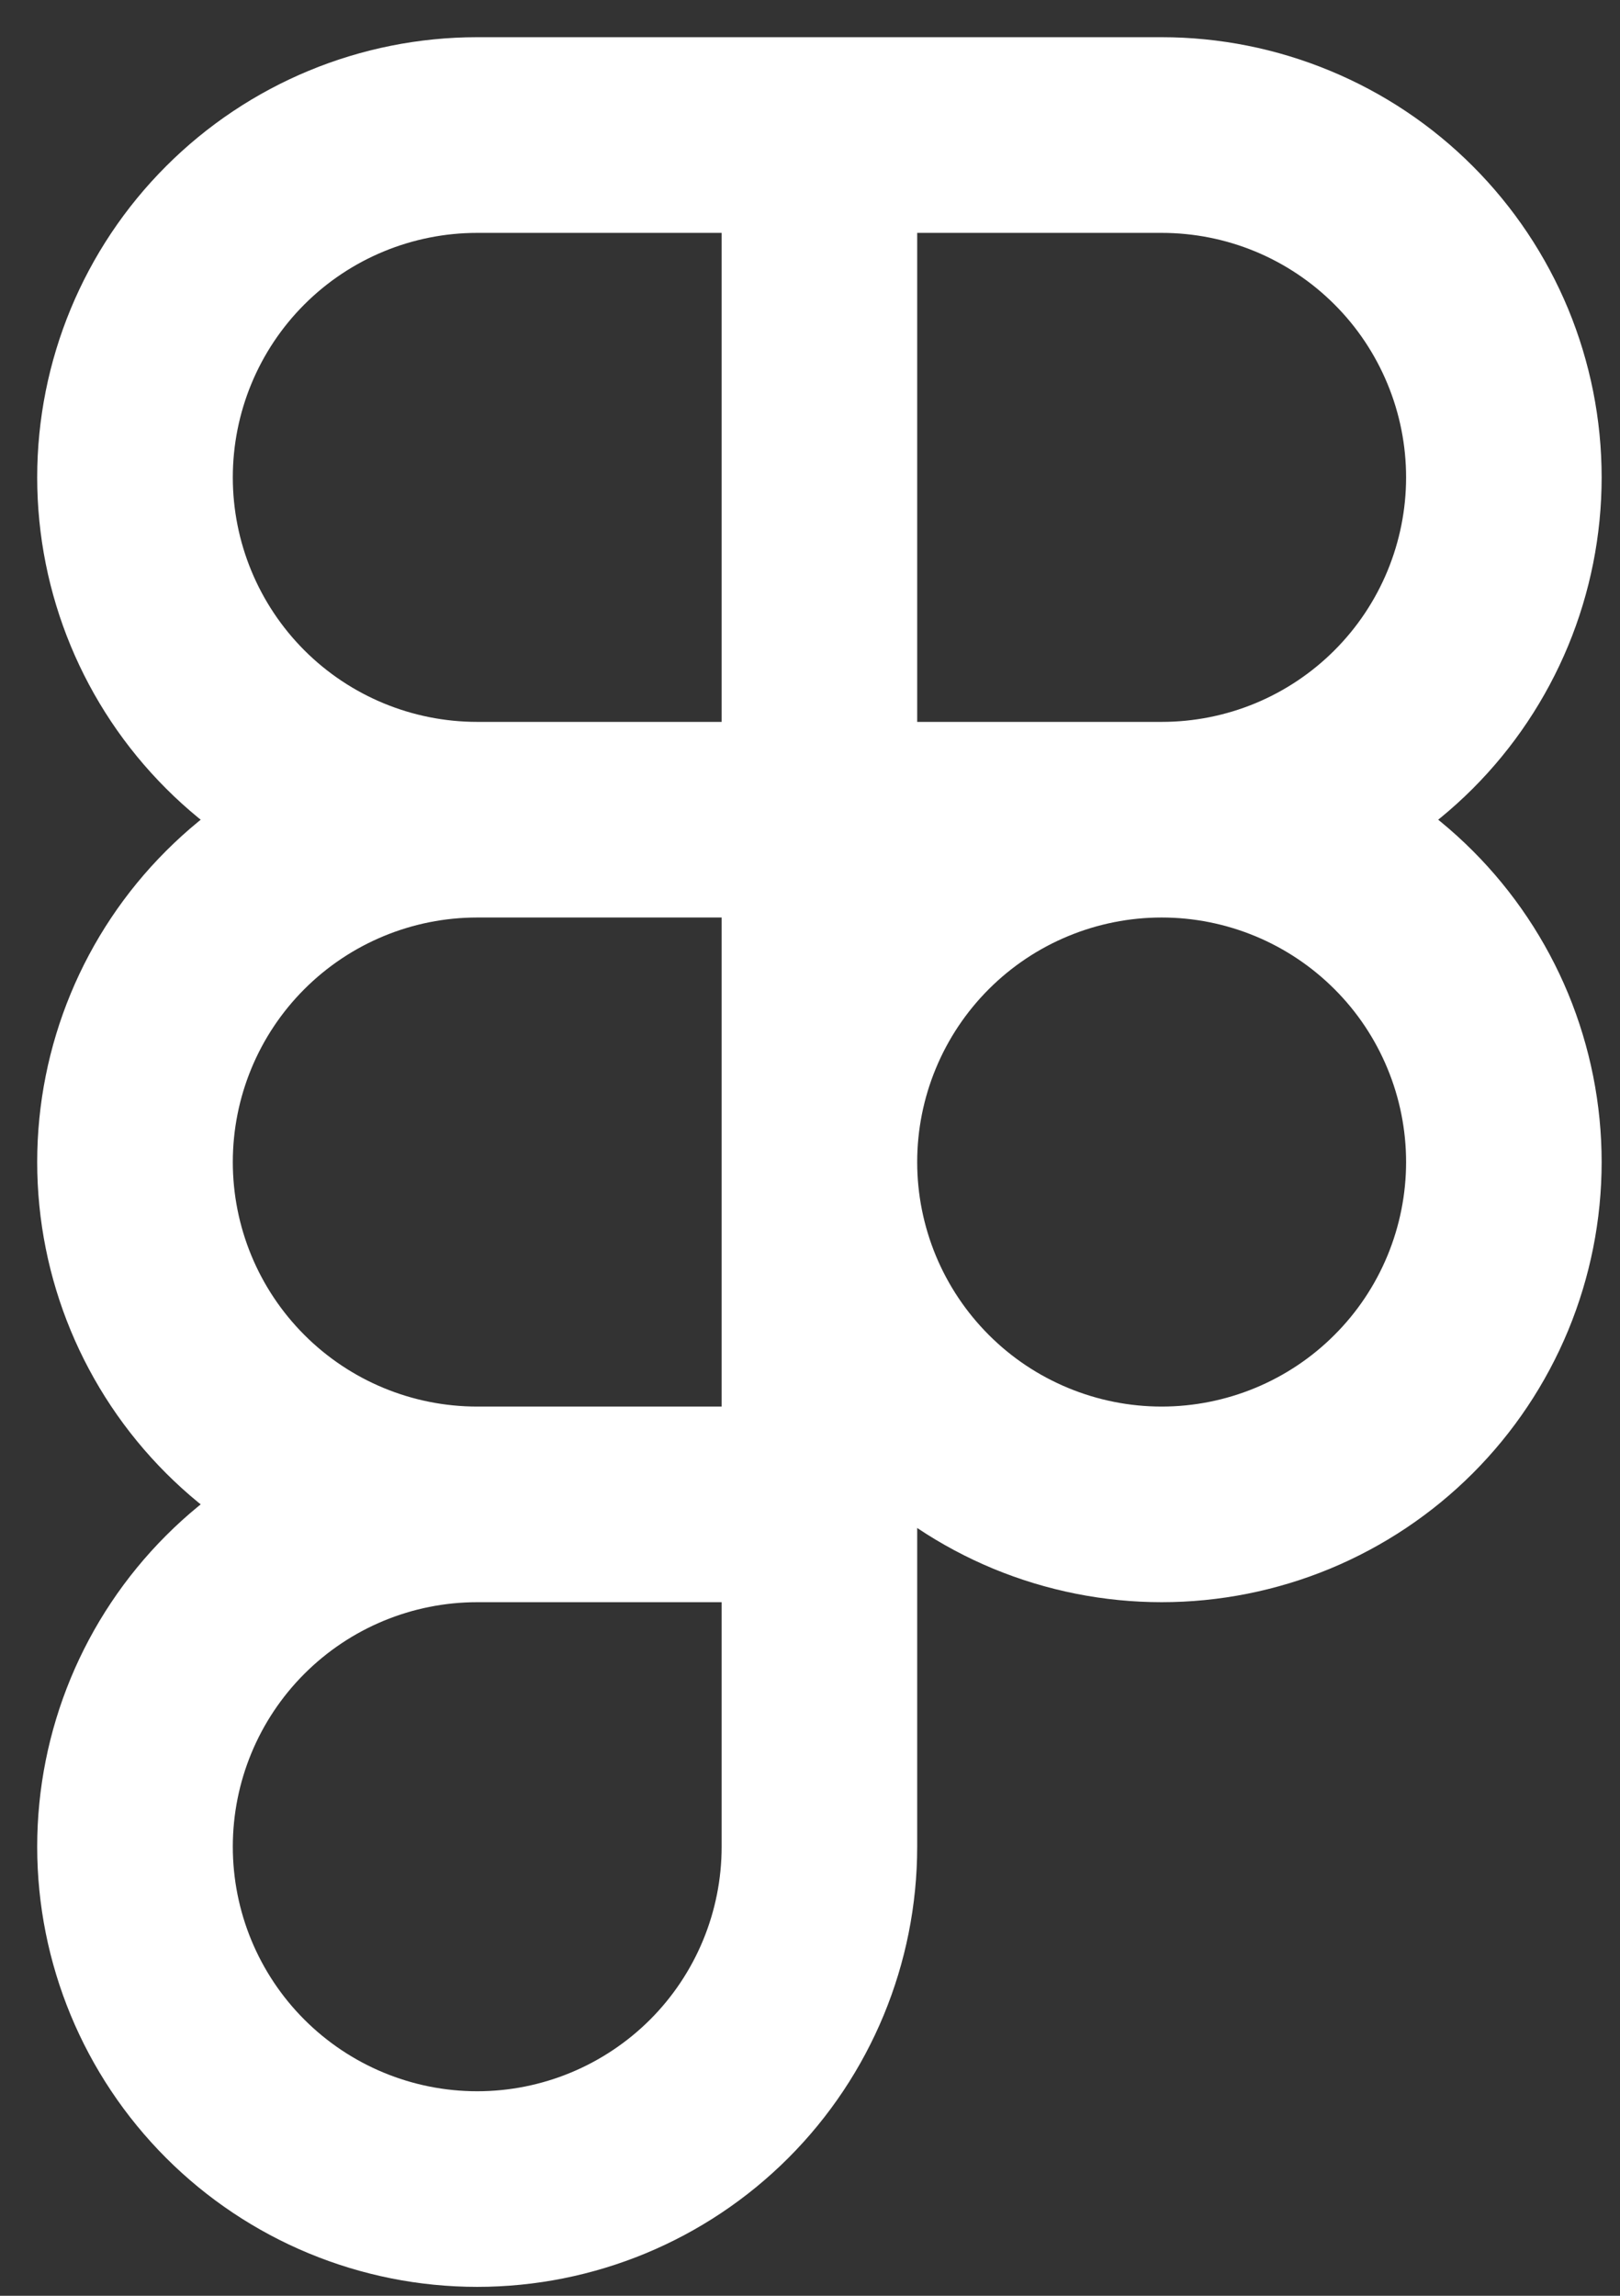 <?xml version="1.0" encoding="utf-8"?>
<svg xmlns="http://www.w3.org/2000/svg" fill="none" height="100%" overflow="visible" preserveAspectRatio="none" style="display: block;" viewBox="0 0 24 34" width="100%">
<rect x="0" y="0" width="24" height="34" fill="#333333" stroke="none"/>
<path d="M7.07 12.14L7.07 10.691L7.07 12.14ZM17.21 2L17.21 3.449L17.21 2ZM12.14 17.21L13.588 17.21L13.588 17.21L12.14 17.21ZM22.28 17.21L20.831 17.21V17.21L22.28 17.21ZM2 7.07H3.449C3.449 6.109 3.83 5.188 4.509 4.509L3.485 3.485L2.461 2.461C1.238 3.683 0.551 5.341 0.551 7.07H2ZM3.485 3.485L4.509 4.509C5.188 3.83 6.109 3.449 7.07 3.449L7.07 2L7.07 0.551C5.341 0.551 3.683 1.238 2.461 2.461L3.485 3.485ZM7.07 2V3.449H12.14V2V0.551H7.07V2ZM12.14 2H10.691V12.14H12.14H13.588V2H12.14ZM12.14 12.14V10.691H7.07V12.14V13.588H12.14V12.14ZM7.07 12.14V10.691C6.109 10.691 5.188 10.31 4.509 9.631L3.485 10.655L2.461 11.679C3.683 12.902 5.341 13.588 7.07 13.588V12.14ZM3.485 10.655L4.509 9.631C3.83 8.951 3.449 8.03 3.449 7.07H2H0.551C0.551 8.799 1.238 10.457 2.461 11.679L3.485 10.655ZM12.14 2V3.449H17.21V2V0.551H12.14V2ZM17.21 2L17.21 3.449C17.685 3.449 18.156 3.542 18.596 3.724L19.15 2.386L19.704 1.048C18.913 0.72 18.066 0.551 17.21 0.551L17.21 2ZM19.15 2.386L18.596 3.724C19.035 3.906 19.434 4.173 19.77 4.509L20.795 3.485L21.819 2.461C21.214 1.855 20.495 1.375 19.704 1.048L19.15 2.386ZM20.795 3.485L19.77 4.509C20.107 4.845 20.373 5.245 20.555 5.684L21.894 5.13L23.232 4.575C22.904 3.785 22.424 3.066 21.819 2.461L20.795 3.485ZM21.894 5.13L20.555 5.684C20.737 6.123 20.831 6.594 20.831 7.07H22.28H23.728C23.728 6.214 23.559 5.366 23.232 4.575L21.894 5.13ZM22.28 7.07H20.831C20.831 7.545 20.737 8.016 20.555 8.456L21.894 9.01L23.232 9.564C23.559 8.774 23.728 7.926 23.728 7.07H22.28ZM21.894 9.01L20.555 8.456C20.373 8.895 20.107 9.294 19.77 9.631L20.795 10.655L21.819 11.679C22.424 11.074 22.904 10.355 23.232 9.564L21.894 9.01ZM20.795 10.655L19.77 9.631C19.434 9.967 19.035 10.234 18.596 10.416L19.15 11.754L19.704 13.092C20.495 12.765 21.214 12.284 21.819 11.679L20.795 10.655ZM19.15 11.754L18.596 10.416C18.156 10.598 17.685 10.691 17.21 10.691L17.21 12.14L17.21 13.588C18.066 13.588 18.913 13.42 19.704 13.092L19.15 11.754ZM17.21 12.14V10.691H12.14V12.14V13.588H17.21V12.14ZM12.14 17.21L13.588 17.21C13.588 16.734 13.682 16.263 13.864 15.824L12.526 15.27L11.187 14.715C10.86 15.506 10.691 16.354 10.691 17.21L12.14 17.21ZM12.526 15.27L13.864 15.824C14.046 15.384 14.313 14.985 14.649 14.649L13.625 13.625L12.601 12.601C11.995 13.206 11.515 13.924 11.187 14.715L12.526 15.27ZM13.625 13.625L14.649 14.649C14.985 14.313 15.384 14.046 15.824 13.864L15.27 12.526L14.715 11.187C13.924 11.515 13.206 11.995 12.601 12.601L13.625 13.625ZM15.27 12.526L15.824 13.864C16.263 13.682 16.734 13.588 17.21 13.588V12.14V10.691C16.354 10.691 15.506 10.86 14.715 11.187L15.27 12.526ZM17.21 12.14V13.588C17.685 13.588 18.156 13.682 18.596 13.864L19.15 12.526L19.704 11.187C18.913 10.86 18.066 10.691 17.21 10.691V12.14ZM19.15 12.526L18.596 13.864C19.035 14.046 19.434 14.313 19.77 14.649L20.795 13.625L21.819 12.601C21.214 11.995 20.495 11.515 19.704 11.187L19.15 12.526ZM20.795 13.625L19.77 14.649C20.107 14.985 20.373 15.384 20.555 15.824L21.894 15.27L23.232 14.715C22.904 13.924 22.424 13.206 21.819 12.601L20.795 13.625ZM21.894 15.27L20.555 15.824C20.737 16.263 20.831 16.734 20.831 17.21L22.28 17.21L23.728 17.21C23.728 16.354 23.559 15.506 23.232 14.715L21.894 15.27ZM22.28 17.21L20.831 17.21C20.831 17.685 20.737 18.156 20.555 18.596L21.894 19.15L23.232 19.704C23.559 18.913 23.728 18.066 23.728 17.21L22.28 17.21ZM21.894 19.15L20.555 18.596C20.373 19.035 20.107 19.434 19.77 19.77L20.795 20.795L21.819 21.819C22.424 21.214 22.904 20.495 23.232 19.704L21.894 19.15ZM20.795 20.795L19.77 19.77C19.434 20.107 19.035 20.373 18.596 20.555L19.15 21.894L19.704 23.232C20.495 22.904 21.214 22.424 21.819 21.819L20.795 20.795ZM19.15 21.894L18.596 20.555C18.156 20.737 17.685 20.831 17.21 20.831V22.28V23.728C18.066 23.728 18.913 23.559 19.704 23.232L19.15 21.894ZM17.21 22.28V20.831C16.734 20.831 16.263 20.737 15.824 20.555L15.27 21.894L14.715 23.232C15.506 23.559 16.354 23.728 17.21 23.728V22.28ZM15.27 21.894L15.824 20.555C15.384 20.373 14.985 20.107 14.649 19.77L13.625 20.795L12.601 21.819C13.206 22.424 13.924 22.904 14.715 23.232L15.27 21.894ZM13.625 20.795L14.649 19.77C14.313 19.434 14.046 19.035 13.864 18.596L12.526 19.15L11.187 19.704C11.515 20.495 11.995 21.214 12.601 21.819L13.625 20.795ZM12.526 19.15L13.864 18.596C13.682 18.156 13.588 17.685 13.588 17.21L12.14 17.21L10.691 17.21C10.691 18.066 10.86 18.913 11.187 19.704L12.526 19.15ZM2 27.349H3.449C3.449 26.389 3.83 25.468 4.509 24.789L3.485 23.765L2.461 22.74C1.238 23.963 0.551 25.621 0.551 27.349H2ZM3.485 23.765L4.509 24.789C5.188 24.11 6.109 23.728 7.07 23.728V22.28V20.831C5.341 20.831 3.683 21.518 2.461 22.74L3.485 23.765ZM7.07 22.28V23.728H12.14V22.28V20.831H7.07V22.28ZM12.14 22.28H10.691V27.349H12.14H13.588V22.28H12.14ZM12.14 27.349H10.691C10.691 28.31 10.31 29.231 9.631 29.91L10.655 30.934L11.679 31.959C12.902 30.736 13.588 29.078 13.588 27.349H12.14ZM10.655 30.934L9.631 29.91C8.951 30.589 8.03 30.971 7.07 30.971V32.419V33.868C8.799 33.868 10.457 33.181 11.679 31.959L10.655 30.934ZM7.07 32.419V30.971C6.109 30.971 5.188 30.589 4.509 29.91L3.485 30.934L2.461 31.959C3.683 33.181 5.341 33.868 7.07 33.868V32.419ZM3.485 30.934L4.509 29.91C3.83 29.231 3.449 28.31 3.449 27.349H2H0.551C0.551 29.078 1.238 30.736 2.461 31.959L3.485 30.934ZM2 17.21H3.449C3.449 16.249 3.83 15.328 4.509 14.649L3.485 13.625L2.461 12.601C1.238 13.823 0.551 15.481 0.551 17.21H2ZM3.485 13.625L4.509 14.649C5.188 13.97 6.109 13.588 7.07 13.588L7.07 12.14L7.07 10.691C5.341 10.691 3.683 11.378 2.461 12.601L3.485 13.625ZM12.14 12.14H10.691V22.28H12.14H13.588V12.14H12.14ZM7.07 22.28V20.831C6.109 20.831 5.188 20.45 4.509 19.77L3.485 20.795L2.461 21.819C3.683 23.041 5.341 23.728 7.07 23.728V22.28ZM3.485 20.795L4.509 19.77C3.83 19.091 3.449 18.17 3.449 17.21H2H0.551C0.551 18.939 1.238 20.596 2.461 21.819L3.485 20.795Z" fill="white" id="Icon"/>
</svg>